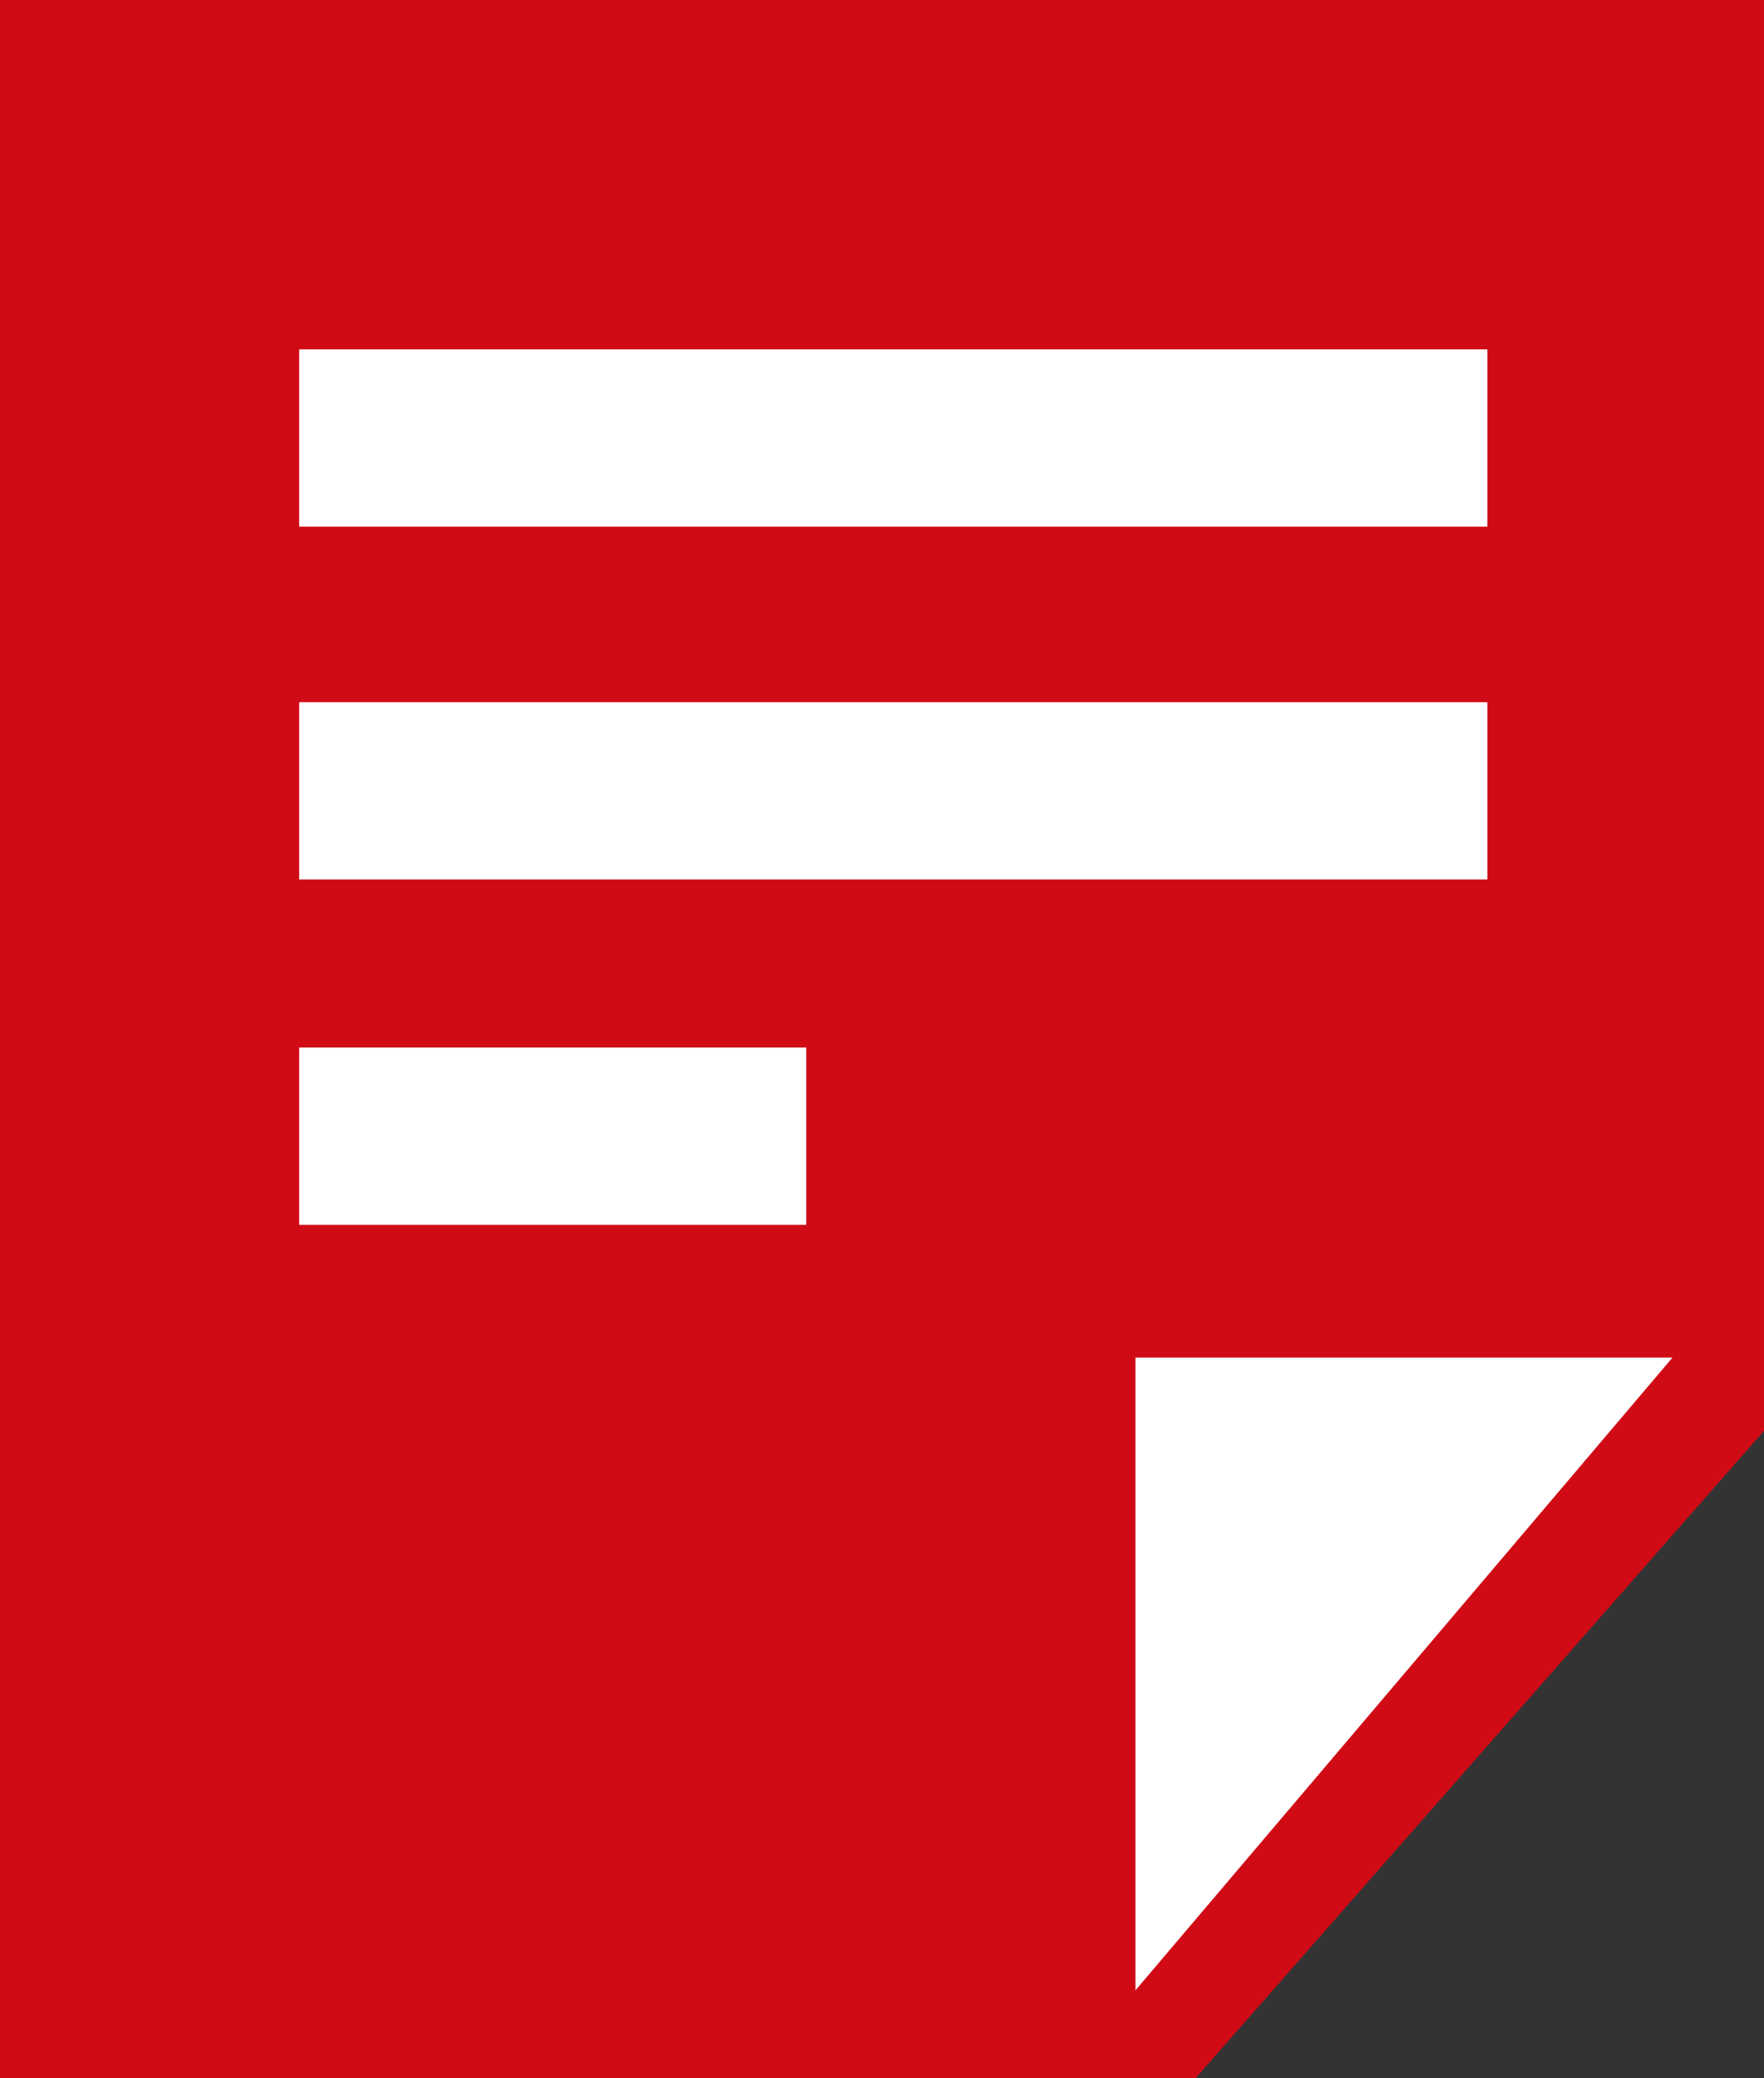 <svg xmlns="http://www.w3.org/2000/svg" viewBox="0 0 23.555 27.743"><rect x="0" y="0" width="23.555" height="27.743" fill="#333333" stroke="none"/><g data-name="Group 1856"><path data-name="Path 6446" d="M439.25 4702.287h-15.963v-27.743h23.555v19.1Z" fill="#d00b16" transform="translate(-423.287 -4674.544)"/><path data-name="Path 6447" d="M438.449 4701.112v-8.446h7.171Z" fill="#fff" transform="translate(-423.287 -4674.544)"/><path data-name="Line 129" fill="none" stroke="#fff" stroke-miterlimit="10" stroke-width="2.367" d="M427.282 4680.391h15.867" transform="translate(-423.287 -4674.544)"/><path data-name="Line 130" fill="none" stroke="#fff" stroke-miterlimit="10" stroke-width="2.367" d="M427.282 4685.101h15.867" transform="translate(-423.287 -4674.544)"/><path data-name="Line 131" fill="none" stroke="#fff" stroke-miterlimit="10" stroke-width="2.367" d="M427.282 4689.711h6.771" transform="translate(-423.287 -4674.544)"/></g></svg>
